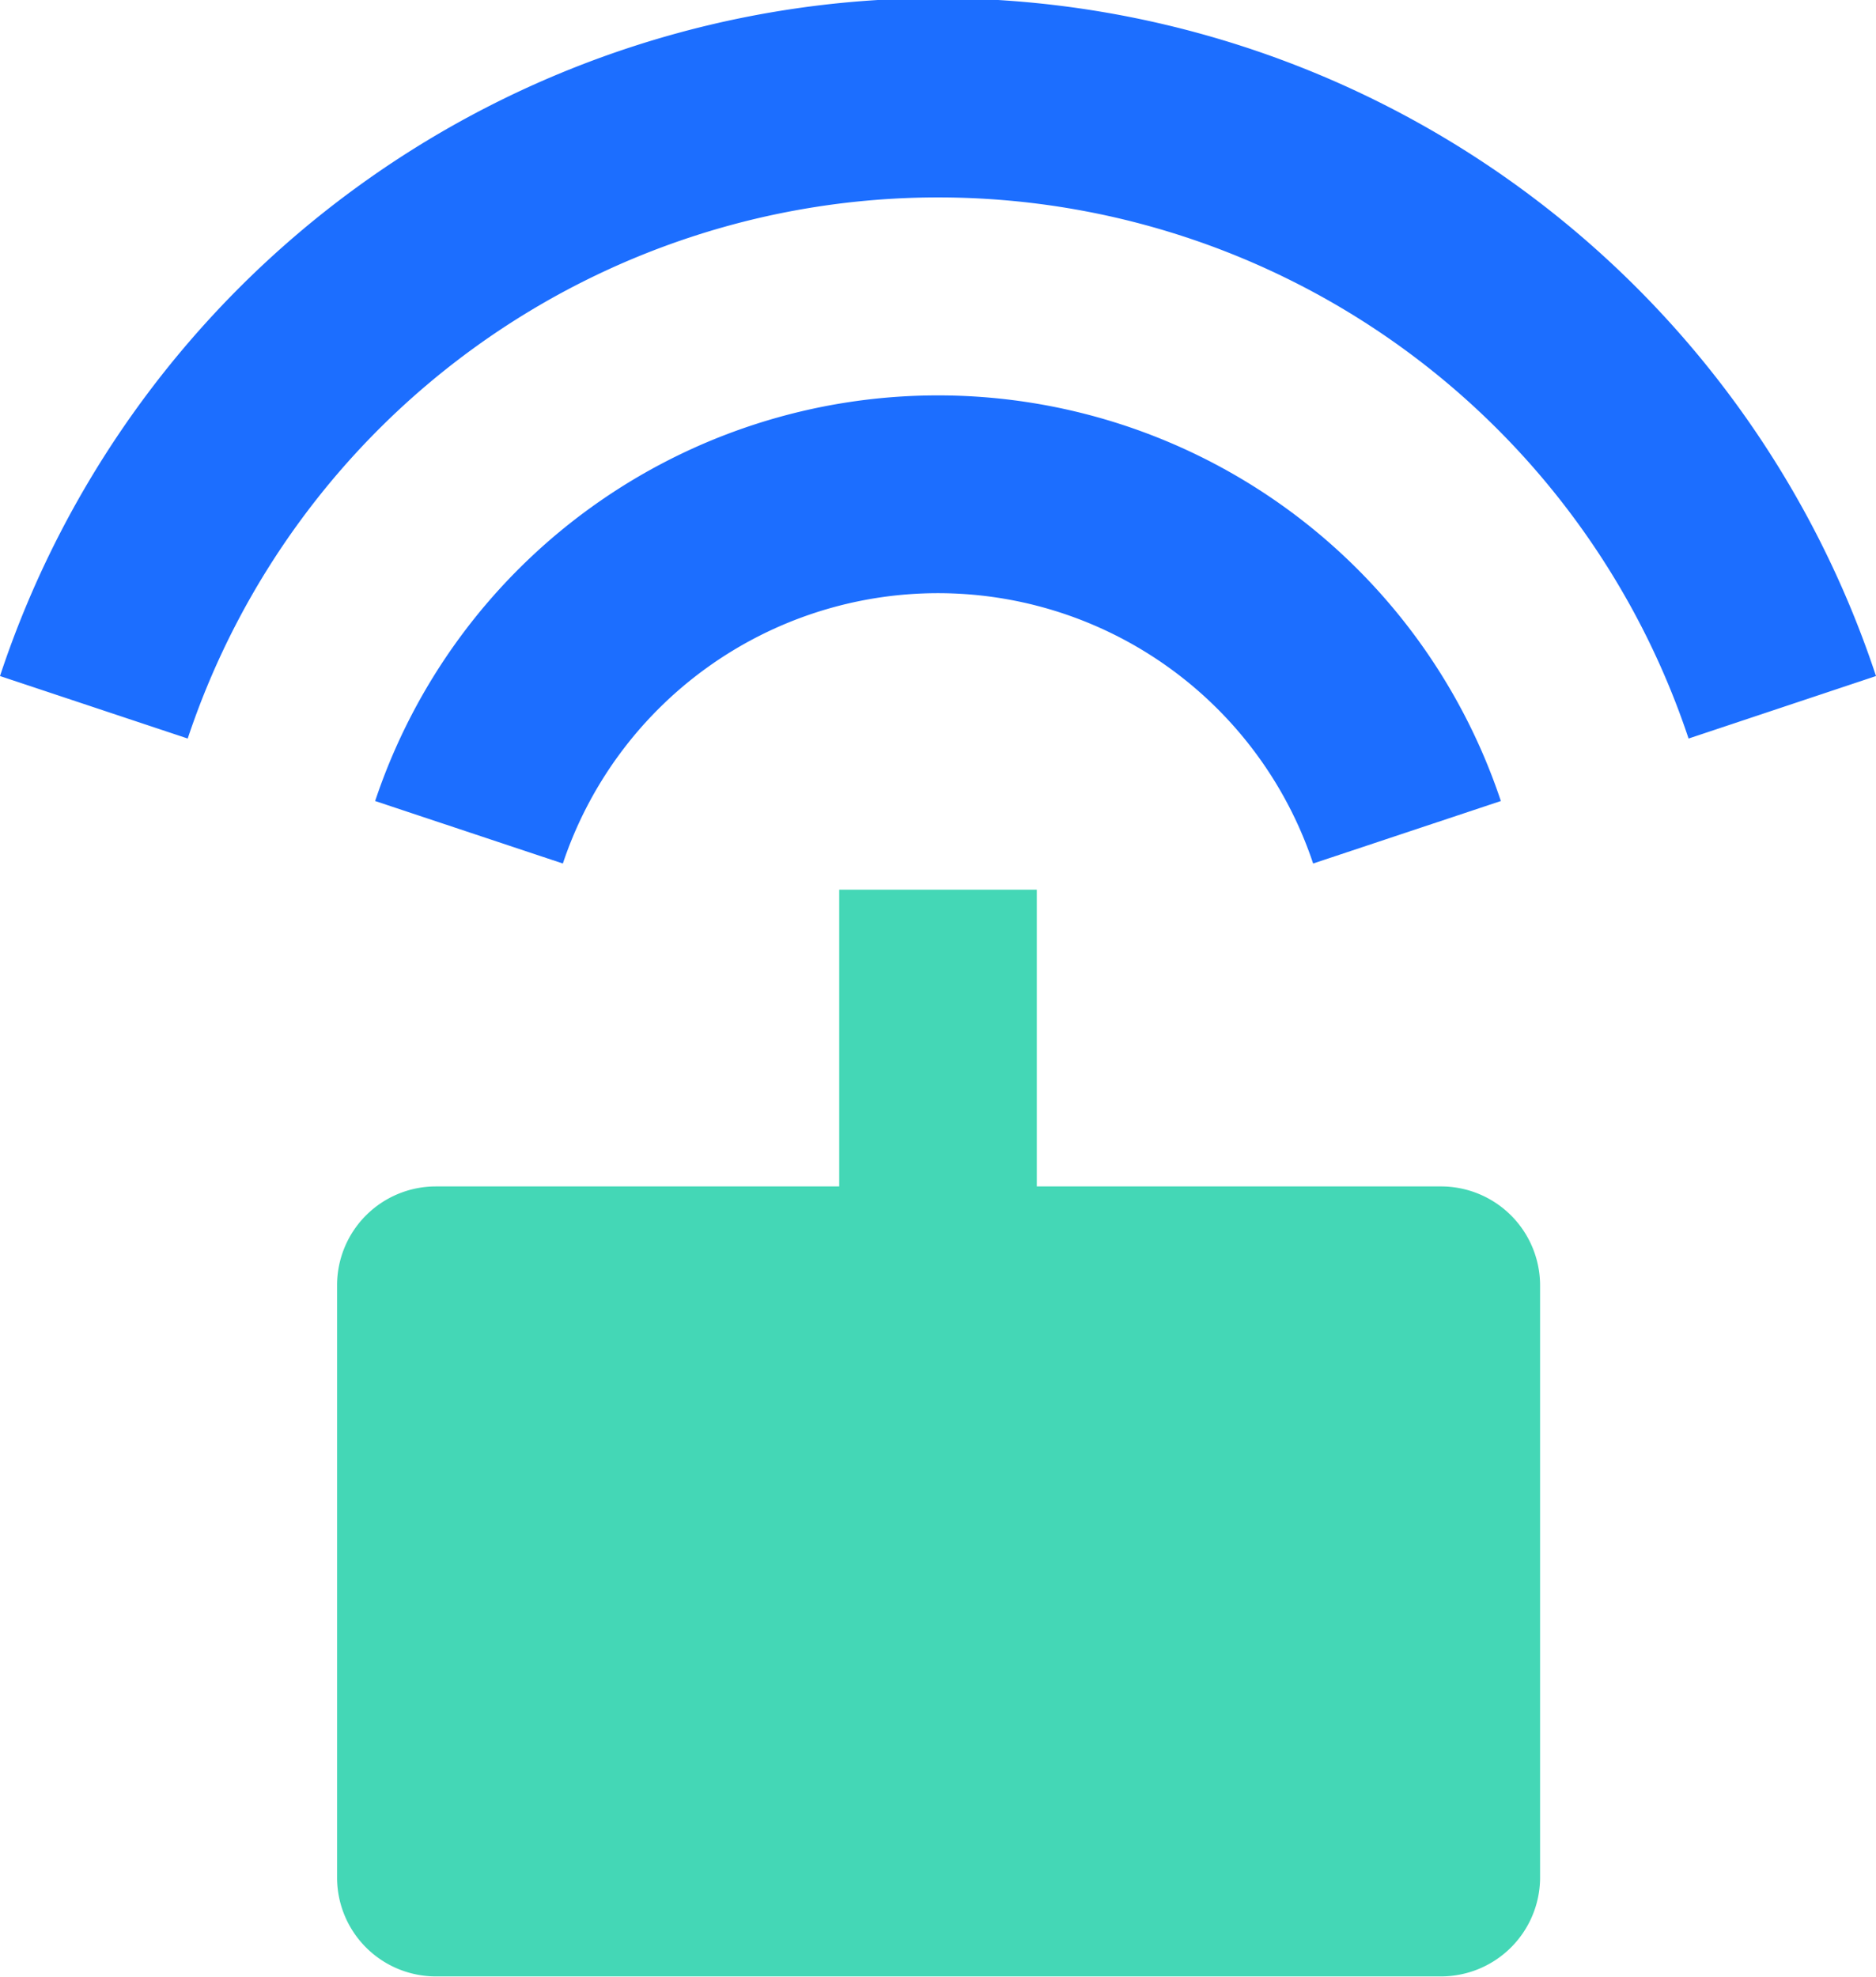 <svg id="图层_1" data-name="图层 1" xmlns="http://www.w3.org/2000/svg" viewBox="0 0 64.56 68.03"><defs><style>.cls-1{fill:#1c6eff;}.cls-2{fill:#44d7b6;}</style></defs><title>sky-</title><path class="cls-1" d="M0,23.26a34,34,0,0,1,64.56,0l-6.45,2.15a27.22,27.22,0,0,0-51.65,0L0,23.26Zm12.91,4.3a20.42,20.42,0,0,1,38.74,0l-6.46,2.15a13.61,13.61,0,0,0-25.82,0Zm0,0"/><path class="cls-2" d="M28.88,40.82V30.61h6.8V40.82h13.9A3.41,3.41,0,0,1,53,44.22V64.63A3.41,3.41,0,0,1,49.58,68H15a3.4,3.4,0,0,1-3.4-3.4V44.22a3.4,3.4,0,0,1,3.4-3.4Z"/></svg>